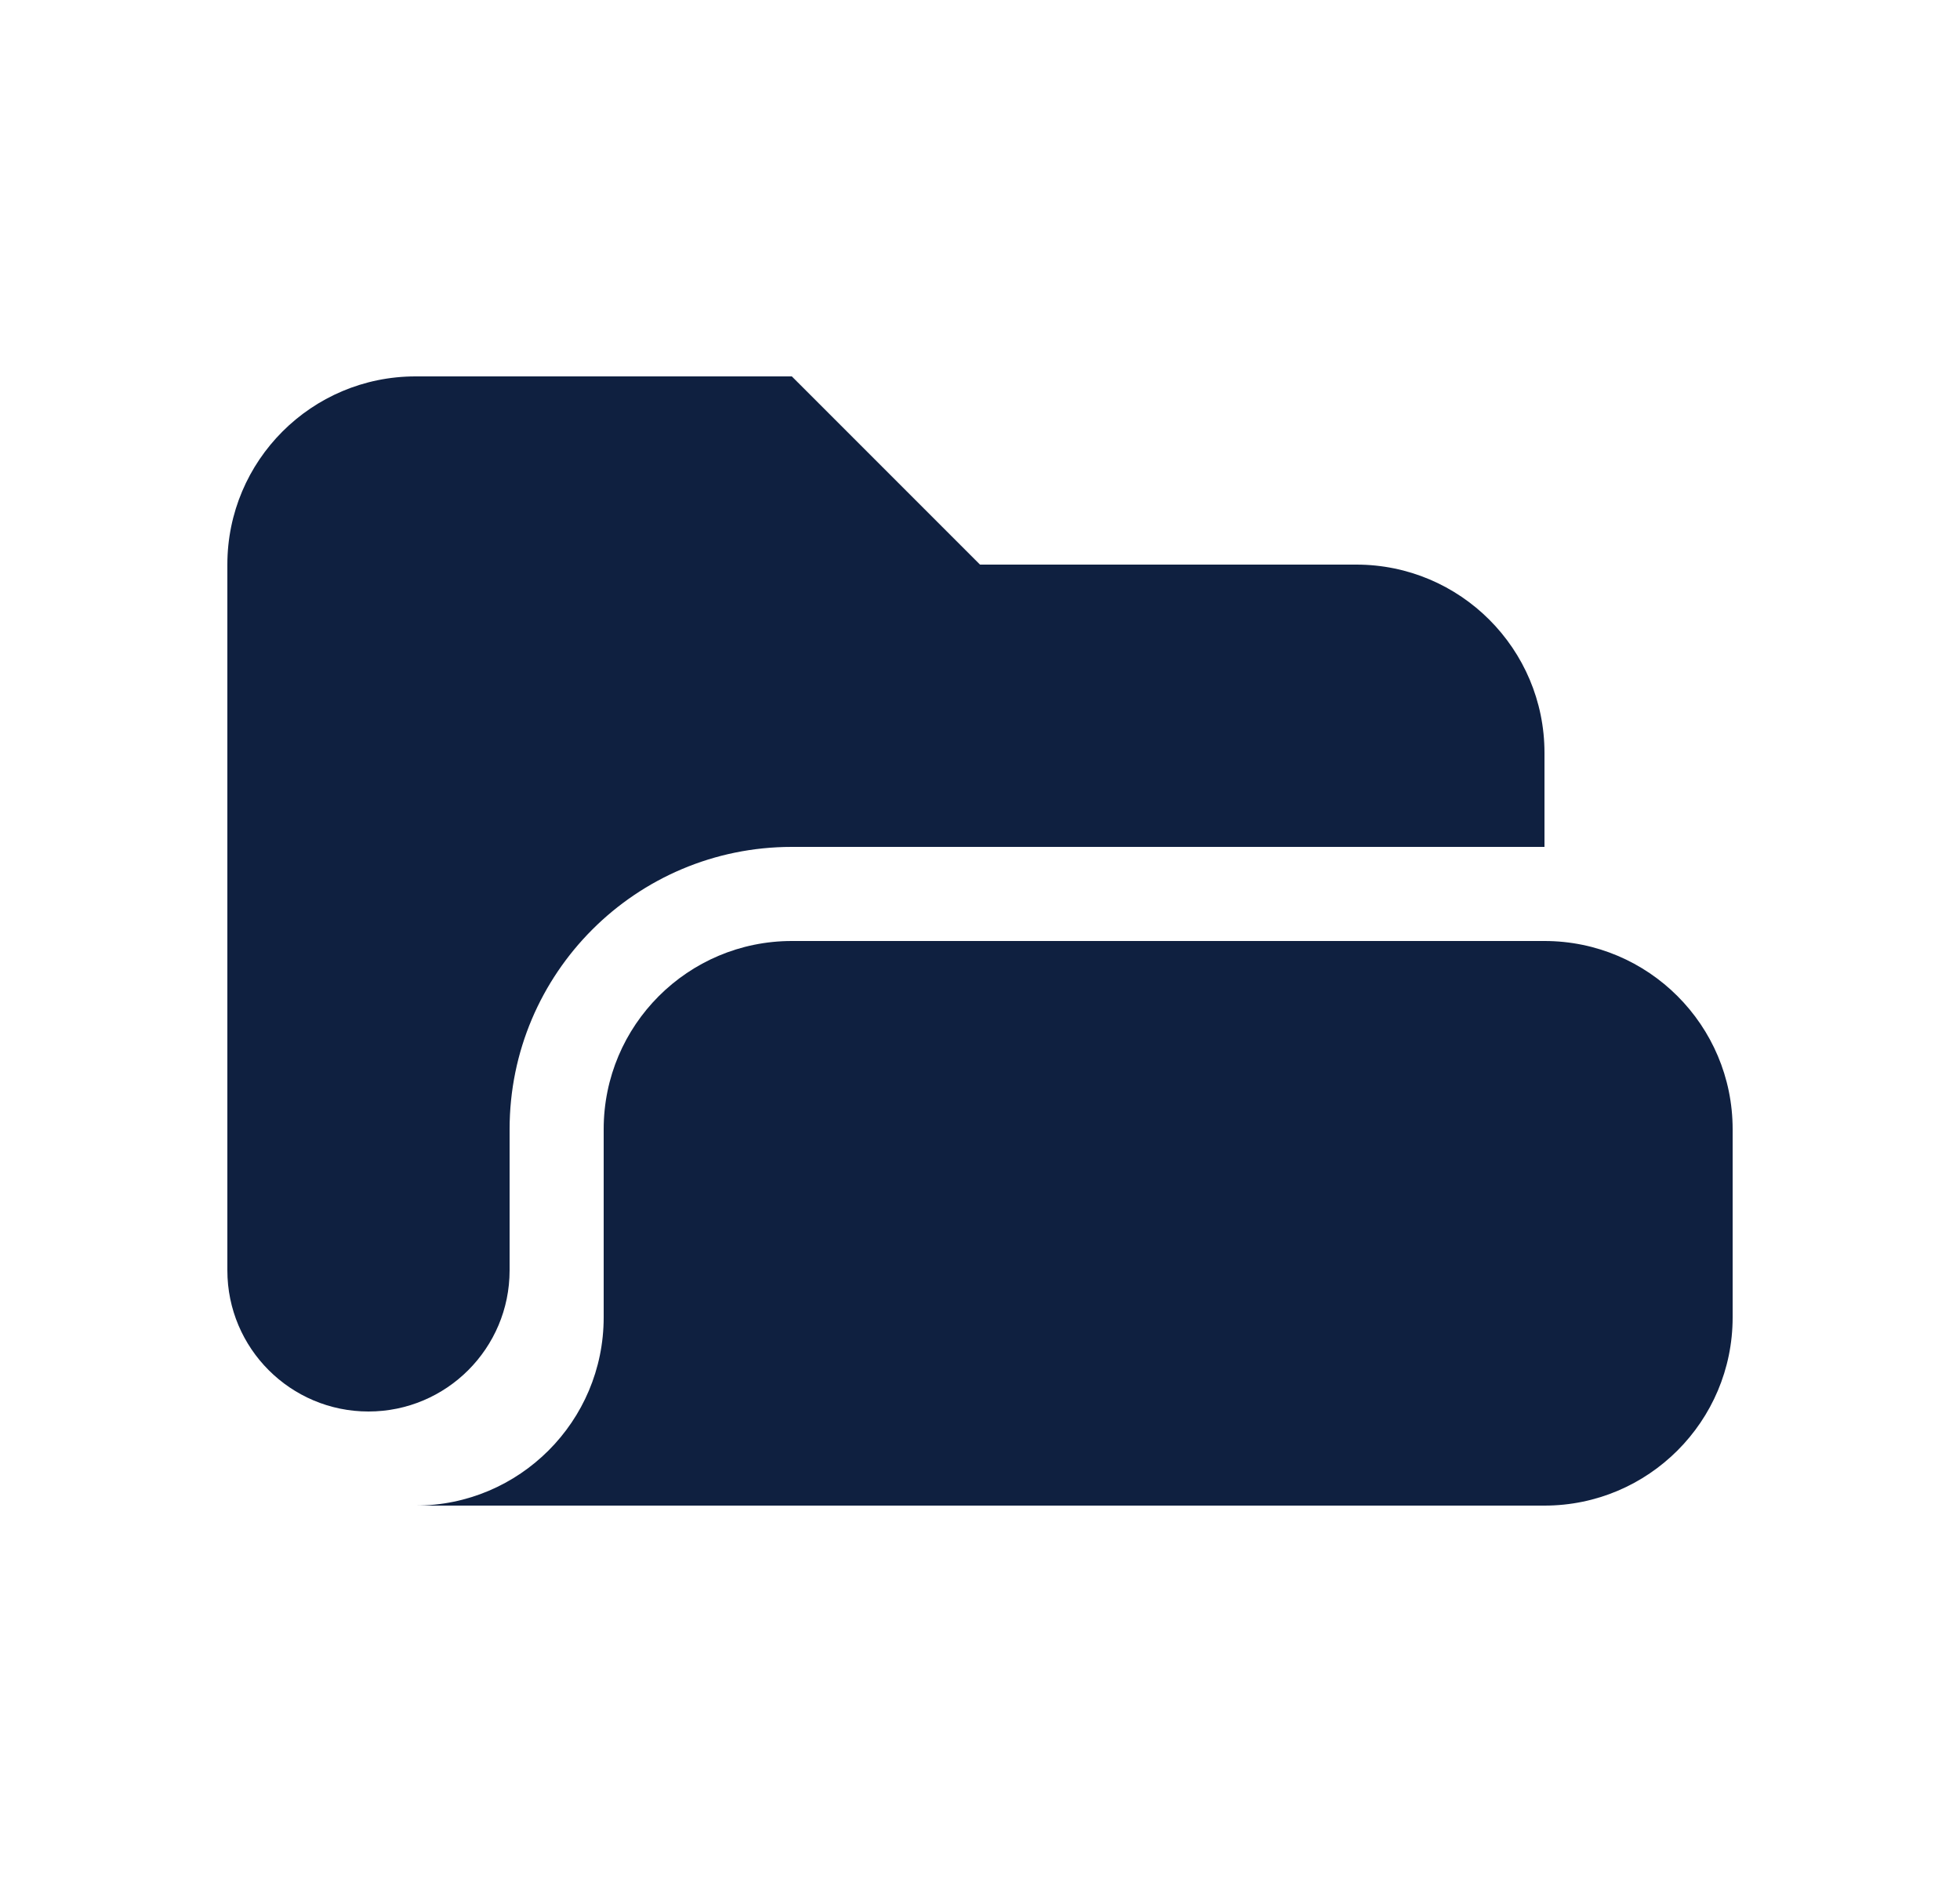 <svg width="25" height="24" viewBox="0 0 25 24" fill="none" xmlns="http://www.w3.org/2000/svg">
<path fill-rule="evenodd" clip-rule="evenodd" d="M2.9 7.2C2.9 5.875 3.974 4.8 5.3 4.8H10.1L12.5 7.2H17.3C18.625 7.2 19.7 8.275 19.7 9.6V10.8H10.1C8.112 10.8 6.5 12.412 6.5 14.4V16.2C6.5 17.194 5.694 18 4.7 18C3.706 18 2.9 17.194 2.9 16.2V7.2Z" fill="#0F2040"/>
<path d="M7.7 14.4C7.7 13.075 8.774 12 10.1 12H19.7C21.025 12 22.1 13.075 22.1 14.4V16.8C22.1 18.125 21.025 19.2 19.7 19.2H2.9H5.3C6.625 19.2 7.7 18.125 7.7 16.8V14.4Z" fill="#0F2040"/>
</svg>
